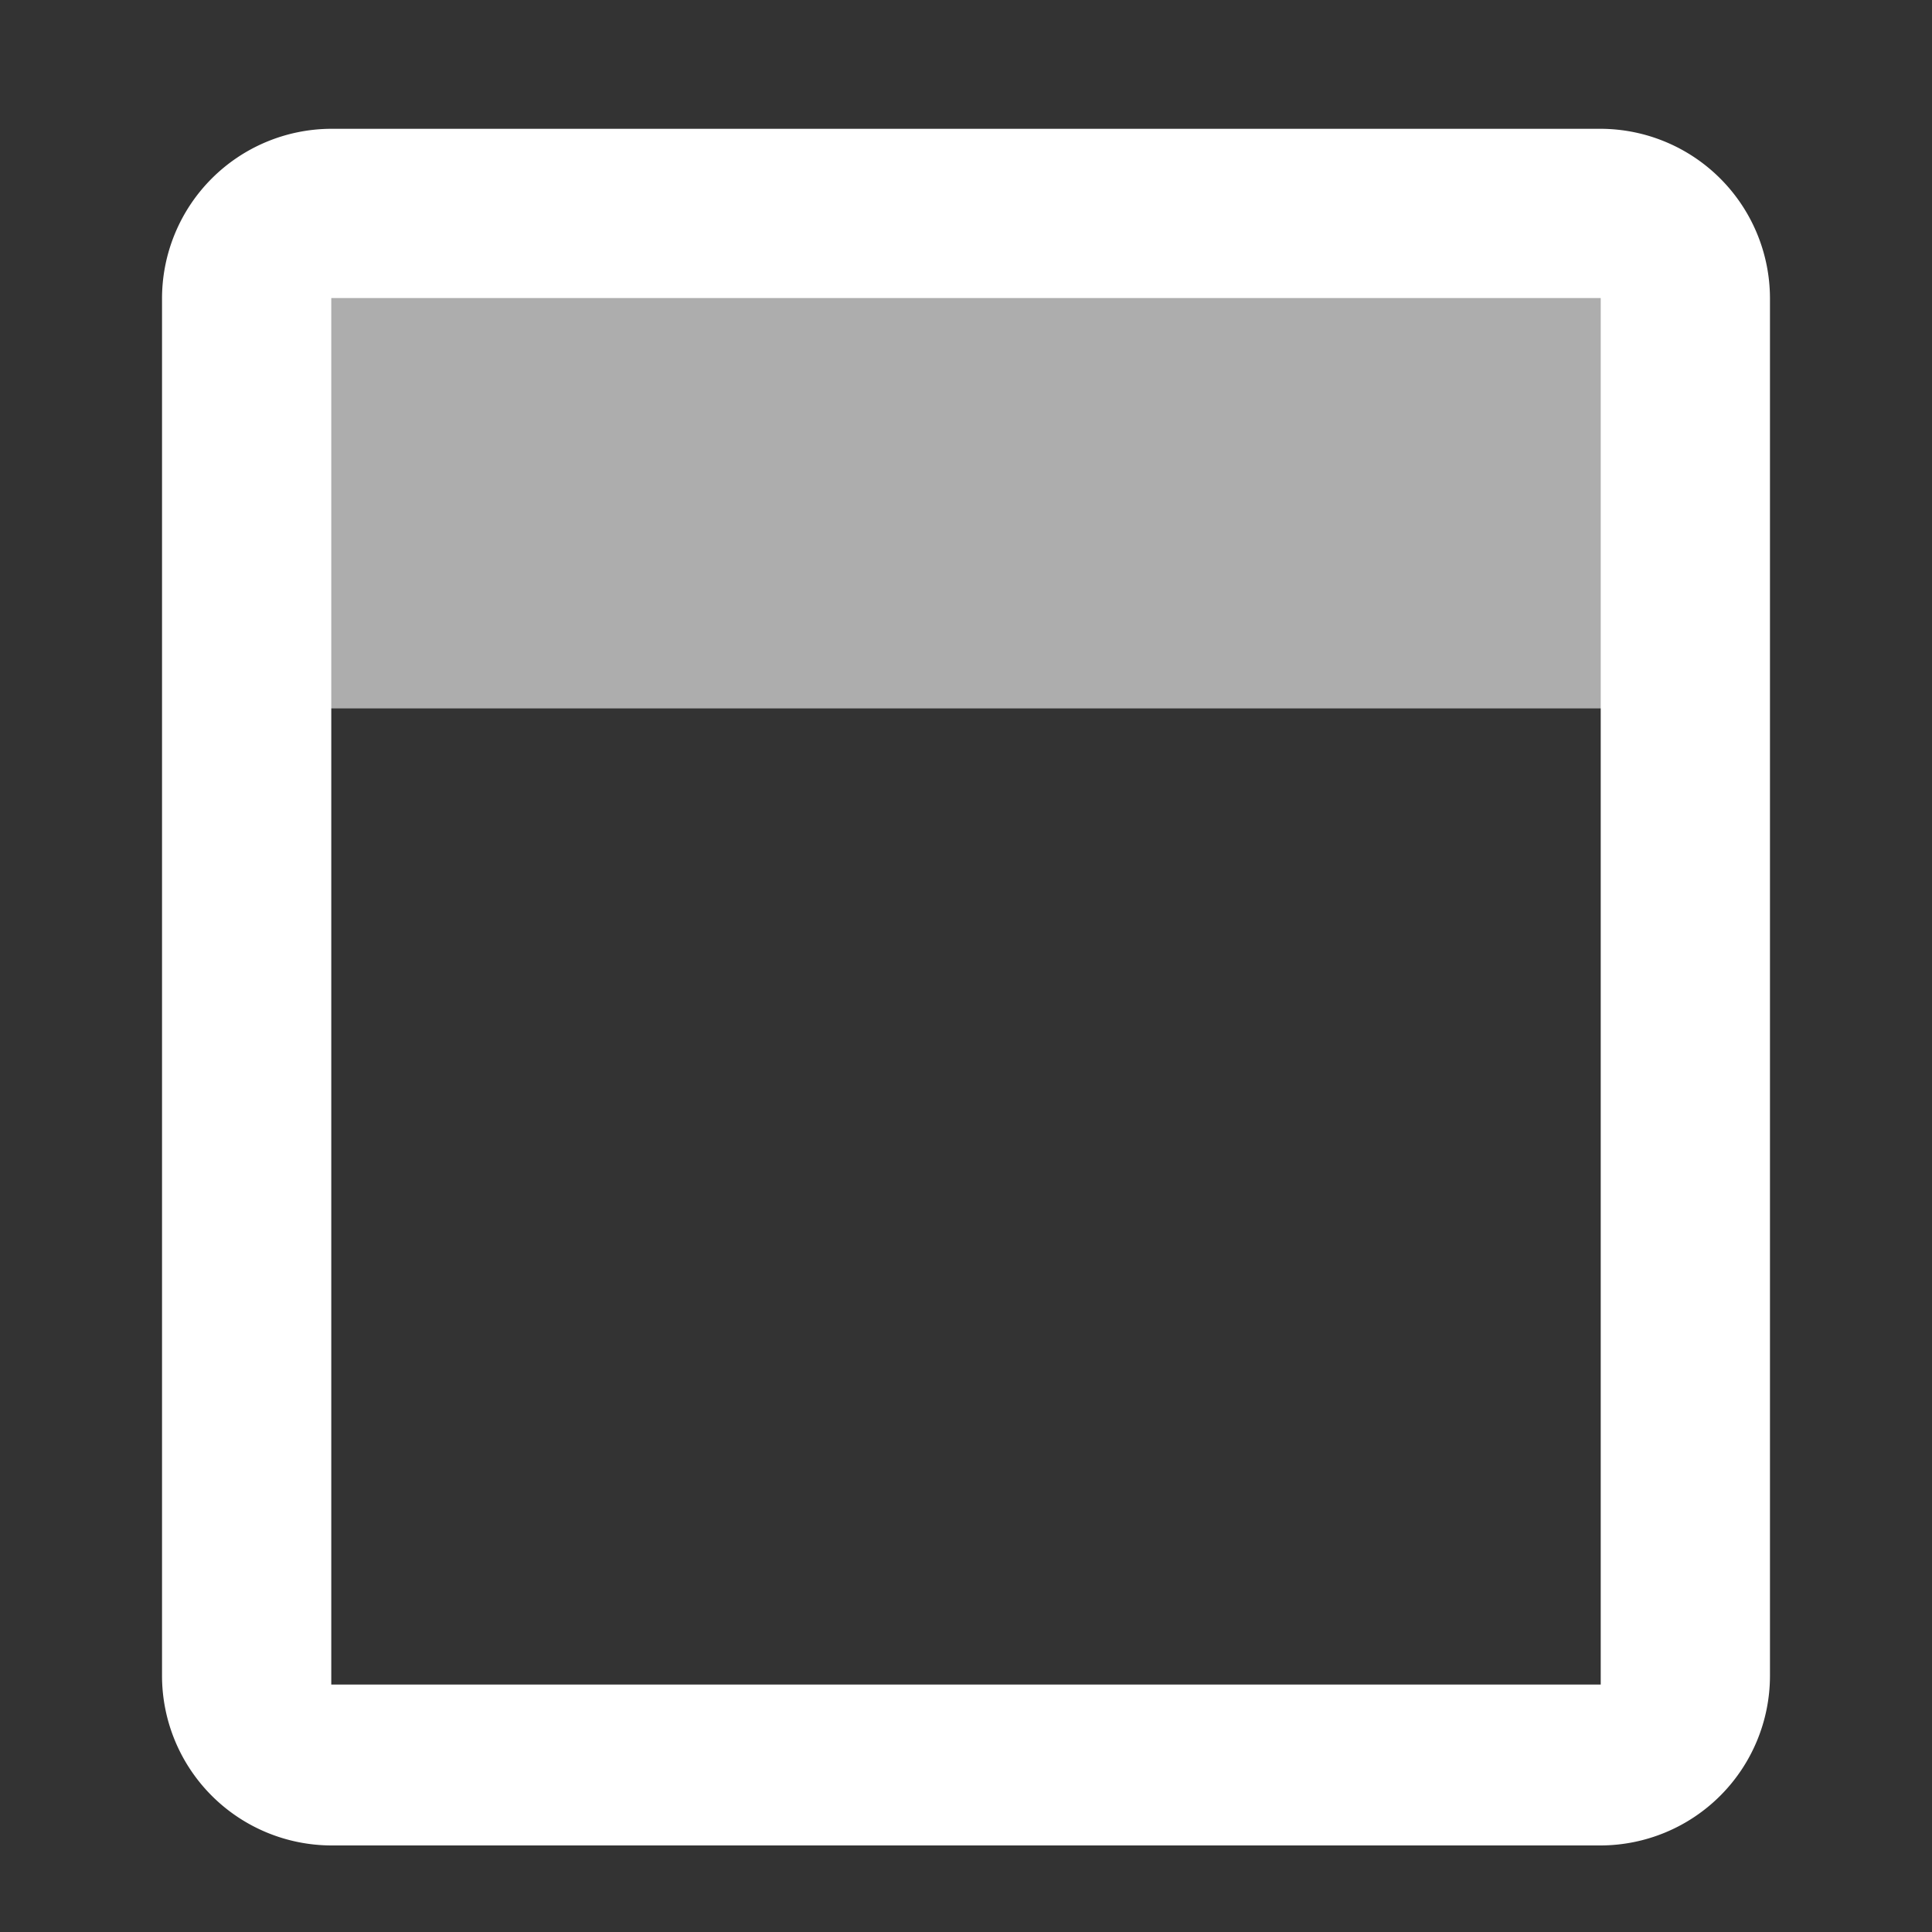 <svg xmlns="http://www.w3.org/2000/svg" xmlns:xlink="http://www.w3.org/1999/xlink" width="30" height="30" viewBox="0 0 30 30">
  <rect x="0" y="0" width="30" height="30" fill="#333333" stroke="none"/>
  <defs>
    <clipPath id="clip-icon-page-header">
      <rect width="30" height="30"/>
    </clipPath>
  </defs>
  <g id="icon-page-header" clip-path="url(#clip-icon-page-header)">
    <g id="グループ_933" data-name="グループ 933" transform="translate(0 1)">
      <path id="パス_1297" data-name="パス 1297" d="M24.84,28.158H5.128V6.628H24.84ZM24.84,4H5.128A2.636,2.636,0,0,0,2.5,6.628v21.4a2.636,2.636,0,0,0,2.628,2.628H24.84a2.636,2.636,0,0,0,2.628-2.628V6.628A2.636,2.636,0,0,0,24.84,4Z" transform="translate(0.016 -3)" fill="#fff"/>
      <rect id="長方形_583" data-name="長方形 583" width="20" height="7" transform="translate(5 3)" fill="#fff" opacity="0.6"/>
    </g>
  </g>
</svg>
